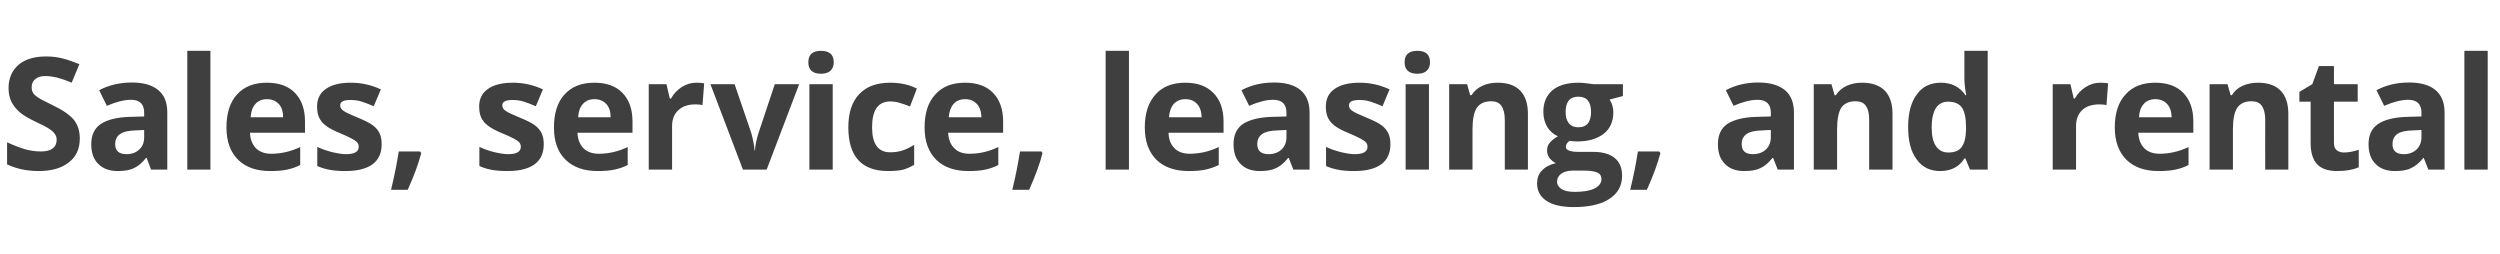 <?xml version="1.0" standalone="no"?><!DOCTYPE svg PUBLIC "-//W3C//DTD SVG 1.1//EN" "http://www.w3.org/Graphics/SVG/1.1/DTD/svg11.dtd"><svg xmlns="http://www.w3.org/2000/svg" version="1.1" width="1200px" height="122px" viewBox="0 -24 1200 122" style="top:-24px">  <desc>Sales, service, leasing, and rental</desc>  <defs/>  <g id="Polygon88002">    <path d="M 38.3 42.5 C 38.3 47.4 36.6 51.2 33.1 53.9 C 29.6 56.7 24.8 58.1 18.6 58.1 C 12.9 58.1 7.8 57 3.4 54.9 C 3.4 54.9 3.4 44.3 3.4 44.3 C 7.1 46 10.1 47.1 12.6 47.8 C 15.1 48.4 17.4 48.7 19.5 48.7 C 22 48.7 23.9 48.3 25.2 47.3 C 26.5 46.4 27.2 44.9 27.2 43.1 C 27.2 42 26.9 41.1 26.3 40.3 C 25.7 39.4 24.9 38.7 23.7 37.9 C 22.6 37.1 20.3 35.9 16.8 34.3 C 13.5 32.7 11.1 31.3 9.4 29.8 C 7.8 28.4 6.5 26.8 5.5 24.9 C 4.6 23 4.1 20.8 4.1 18.3 C 4.1 13.6 5.7 9.9 8.9 7.1 C 12.1 4.4 16.5 3.1 22.2 3.1 C 25 3.1 27.6 3.4 30.2 4.1 C 32.7 4.7 35.3 5.7 38.1 6.8 C 38.1 6.8 34.4 15.7 34.4 15.7 C 31.6 14.5 29.2 13.7 27.3 13.2 C 25.5 12.8 23.6 12.5 21.8 12.5 C 19.7 12.5 18 13 16.9 14 C 15.7 15 15.2 16.3 15.2 17.9 C 15.2 18.9 15.4 19.8 15.9 20.6 C 16.3 21.3 17.1 22 18.1 22.7 C 19.1 23.4 21.5 24.7 25.3 26.5 C 30.3 28.9 33.7 31.3 35.6 33.7 C 37.4 36.1 38.3 39 38.3 42.5 Z M 72.5 57.4 L 70.4 51.8 C 70.4 51.8 70.08 51.82 70.1 51.8 C 68.2 54.2 66.3 55.8 64.3 56.7 C 62.3 57.7 59.7 58.1 56.5 58.1 C 52.6 58.1 49.5 57 47.2 54.7 C 44.9 52.5 43.8 49.3 43.8 45.2 C 43.8 40.8 45.3 37.6 48.4 35.5 C 51.4 33.5 56 32.3 62.1 32.1 C 62.13 32.12 69.2 31.9 69.2 31.9 C 69.2 31.9 69.24 30.1 69.2 30.1 C 69.2 26 67.1 23.9 62.9 23.9 C 59.6 23.9 55.7 24.9 51.3 26.8 C 51.3 26.8 47.6 19.3 47.6 19.3 C 52.3 16.8 57.6 15.6 63.3 15.6 C 68.8 15.6 73 16.8 75.9 19.2 C 78.9 21.6 80.3 25.2 80.3 30.1 C 80.33 30.1 80.3 57.4 80.3 57.4 L 72.5 57.4 Z M 69.2 38.4 C 69.2 38.4 64.91 38.56 64.9 38.6 C 61.7 38.7 59.3 39.2 57.7 40.3 C 56.1 41.4 55.3 43 55.3 45.2 C 55.3 48.4 57.1 50 60.7 50 C 63.3 50 65.4 49.2 66.9 47.7 C 68.5 46.2 69.2 44.3 69.2 41.8 C 69.24 41.78 69.2 38.4 69.2 38.4 Z M 101 57.4 L 89.9 57.4 L 89.9 0.4 L 101 0.4 L 101 57.4 Z M 128.1 23.6 C 125.8 23.6 123.9 24.4 122.6 25.9 C 121.2 27.4 120.5 29.5 120.3 32.3 C 120.3 32.3 135.9 32.3 135.9 32.3 C 135.9 29.5 135.2 27.4 133.8 25.9 C 132.4 24.4 130.5 23.6 128.1 23.6 Z M 129.7 58.1 C 123.1 58.1 118 56.3 114.3 52.7 C 110.6 49 108.7 43.9 108.7 37.2 C 108.7 30.3 110.4 25 113.8 21.3 C 117.3 17.5 122 15.7 128.1 15.7 C 133.9 15.7 138.4 17.3 141.6 20.6 C 144.8 23.9 146.4 28.5 146.4 34.3 C 146.42 34.28 146.4 39.7 146.4 39.7 C 146.4 39.7 120.02 39.7 120 39.7 C 120.1 42.9 121.1 45.3 122.8 47.1 C 124.6 48.9 127.1 49.8 130.2 49.8 C 132.7 49.8 135 49.5 137.2 49 C 139.4 48.5 141.7 47.7 144.1 46.6 C 144.1 46.6 144.1 55.2 144.1 55.2 C 142.2 56.2 140.1 56.9 137.9 57.4 C 135.6 57.9 132.9 58.1 129.7 58.1 Z M 183.2 45.2 C 183.2 49.4 181.8 52.6 178.9 54.8 C 175.9 57 171.6 58.1 165.8 58.1 C 162.8 58.1 160.3 57.9 158.2 57.5 C 156.1 57.1 154.1 56.5 152.3 55.7 C 152.3 55.7 152.3 46.5 152.3 46.5 C 154.3 47.5 156.7 48.3 159.3 49 C 161.9 49.6 164.2 50 166.1 50 C 170.2 50 172.2 48.8 172.2 46.4 C 172.2 45.6 171.9 44.8 171.4 44.3 C 170.9 43.7 169.9 43.1 168.6 42.4 C 167.3 41.7 165.5 40.9 163.4 40 C 160.2 38.7 157.9 37.5 156.4 36.3 C 154.9 35.2 153.9 33.9 153.2 32.5 C 152.5 31 152.2 29.2 152.2 27.1 C 152.2 23.5 153.6 20.6 156.4 18.7 C 159.2 16.7 163.2 15.7 168.4 15.7 C 173.3 15.7 178.1 16.7 182.8 18.9 C 182.8 18.9 179.4 27 179.4 27 C 177.4 26.1 175.5 25.4 173.7 24.8 C 171.9 24.2 170.1 24 168.2 24 C 164.9 24 163.3 24.8 163.3 26.6 C 163.3 27.6 163.8 28.5 164.9 29.2 C 165.9 30 168.3 31 171.8 32.5 C 175 33.8 177.4 35 178.9 36.1 C 180.4 37.2 181.5 38.5 182.2 40 C 182.9 41.5 183.2 43.2 183.2 45.2 Z M 202.2 49.5 C 200.9 54.4 198.8 60.3 195.7 67.1 C 195.7 67.1 187.7 67.1 187.7 67.1 C 189.3 60.6 190.5 54.4 191.4 48.7 C 191.38 48.67 201.6 48.7 201.6 48.7 C 201.6 48.7 202.18 49.51 202.2 49.5 Z M 261 45.2 C 261 49.4 259.6 52.6 256.7 54.8 C 253.7 57 249.4 58.1 243.6 58.1 C 240.6 58.1 238 57.9 235.9 57.5 C 233.8 57.1 231.9 56.5 230.1 55.7 C 230.1 55.7 230.1 46.5 230.1 46.5 C 232.1 47.5 234.5 48.3 237.1 49 C 239.7 49.6 242 50 243.9 50 C 248 50 250 48.8 250 46.4 C 250 45.6 249.7 44.8 249.2 44.3 C 248.7 43.7 247.7 43.1 246.4 42.4 C 245.1 41.7 243.3 40.9 241.1 40 C 238 38.7 235.7 37.5 234.2 36.3 C 232.7 35.2 231.7 33.9 231 32.5 C 230.3 31 230 29.2 230 27.1 C 230 23.5 231.4 20.6 234.2 18.7 C 237 16.7 241 15.7 246.2 15.7 C 251.1 15.7 255.9 16.7 260.6 18.9 C 260.6 18.9 257.2 27 257.2 27 C 255.2 26.1 253.3 25.4 251.5 24.8 C 249.7 24.2 247.9 24 246 24 C 242.7 24 241.1 24.8 241.1 26.6 C 241.1 27.6 241.6 28.5 242.7 29.2 C 243.7 30 246.1 31 249.6 32.5 C 252.8 33.8 255.2 35 256.7 36.1 C 258.2 37.2 259.3 38.5 260 40 C 260.7 41.5 261 43.2 261 45.2 Z M 285.3 23.6 C 283 23.6 281.1 24.4 279.8 25.9 C 278.4 27.4 277.7 29.5 277.5 32.3 C 277.5 32.3 293.1 32.3 293.1 32.3 C 293.1 29.5 292.4 27.4 291 25.9 C 289.6 24.4 287.7 23.6 285.3 23.6 Z M 286.9 58.1 C 280.3 58.1 275.2 56.3 271.5 52.7 C 267.7 49 265.9 43.9 265.9 37.2 C 265.9 30.3 267.6 25 271 21.3 C 274.5 17.5 279.2 15.7 285.3 15.7 C 291.1 15.7 295.6 17.3 298.8 20.6 C 302 23.9 303.6 28.5 303.6 34.3 C 303.61 34.28 303.6 39.7 303.6 39.7 C 303.6 39.7 277.21 39.7 277.2 39.7 C 277.3 42.9 278.3 45.3 280 47.1 C 281.8 48.9 284.3 49.8 287.4 49.8 C 289.9 49.8 292.2 49.5 294.4 49 C 296.6 48.5 298.9 47.7 301.3 46.6 C 301.3 46.6 301.3 55.2 301.3 55.2 C 299.4 56.2 297.3 56.9 295 57.4 C 292.8 57.9 290.1 58.1 286.9 58.1 Z M 334.3 15.7 C 335.8 15.7 337 15.8 338 16 C 338 16 337.2 26.5 337.2 26.5 C 336.3 26.2 335.2 26.1 333.9 26.1 C 330.3 26.1 327.6 27 325.6 28.9 C 323.6 30.7 322.6 33.3 322.6 36.5 C 322.58 36.55 322.6 57.4 322.6 57.4 L 311.4 57.4 L 311.4 16.4 L 319.9 16.4 L 321.5 23.3 C 321.5 23.3 322.07 23.33 322.1 23.3 C 323.3 21 325.1 19.2 327.2 17.8 C 329.4 16.4 331.7 15.7 334.3 15.7 Z M 356.6 57.4 L 341 16.4 L 352.6 16.4 C 352.6 16.4 360.55 39.77 360.6 39.8 C 361.4 42.7 362 45.5 362.2 48.2 C 362.2 48.2 362.4 48.2 362.4 48.2 C 362.5 45.8 363.1 43 364.1 39.8 C 364.07 39.77 371.9 16.4 371.9 16.4 L 383.6 16.4 L 368 57.4 L 356.6 57.4 Z M 394.1 11.4 C 390 11.4 388 9.5 388 5.9 C 388 2.2 390 0.4 394.1 0.4 C 398.1 0.4 400.2 2.2 400.2 5.9 C 400.2 7.6 399.7 8.9 398.7 9.9 C 397.6 10.9 396.1 11.4 394.1 11.4 C 394.1 11.4 394.1 11.4 394.1 11.4 Z M 399.7 57.4 L 388.5 57.4 L 388.5 16.4 L 399.7 16.4 L 399.7 57.4 Z M 426.3 58.1 C 413.6 58.1 407.2 51.1 407.2 37.1 C 407.2 30.2 408.9 24.9 412.4 21.2 C 415.9 17.5 420.8 15.7 427.3 15.7 C 432 15.7 436.3 16.6 440.1 18.5 C 440.1 18.5 436.8 27.1 436.8 27.1 C 435 26.4 433.4 25.8 431.9 25.4 C 430.3 24.9 428.8 24.7 427.3 24.7 C 421.5 24.7 418.6 28.8 418.6 37.1 C 418.6 45.1 421.5 49.1 427.3 49.1 C 429.5 49.1 431.4 48.8 433.3 48.2 C 435.1 47.6 436.9 46.7 438.8 45.5 C 438.8 45.5 438.8 55.1 438.8 55.1 C 437 56.2 435.1 57 433.3 57.5 C 431.5 57.9 429.1 58.1 426.3 58.1 Z M 463.3 23.6 C 460.9 23.6 459 24.4 457.7 25.9 C 456.4 27.4 455.6 29.5 455.4 32.3 C 455.4 32.3 471.1 32.3 471.1 32.3 C 471 29.5 470.3 27.4 468.9 25.9 C 467.5 24.4 465.6 23.6 463.3 23.6 Z M 464.8 58.1 C 458.3 58.1 453.1 56.3 449.4 52.7 C 445.7 49 443.8 43.9 443.8 37.2 C 443.8 30.3 445.5 25 449 21.3 C 452.4 17.5 457.1 15.7 463.2 15.7 C 469 15.7 473.5 17.3 476.7 20.6 C 479.9 23.9 481.5 28.5 481.5 34.3 C 481.54 34.28 481.5 39.7 481.5 39.7 C 481.5 39.7 455.14 39.7 455.1 39.7 C 455.3 42.9 456.2 45.3 458 47.1 C 459.7 48.9 462.2 49.8 465.4 49.8 C 467.8 49.8 470.2 49.5 472.4 49 C 474.5 48.5 476.8 47.7 479.2 46.6 C 479.2 46.6 479.2 55.2 479.2 55.2 C 477.3 56.2 475.2 56.9 473 57.4 C 470.8 57.9 468 58.1 464.8 58.1 Z M 500.4 49.5 C 499.2 54.4 497 60.3 494 67.1 C 494 67.1 485.9 67.1 485.9 67.1 C 487.5 60.6 488.7 54.4 489.6 48.7 C 489.62 48.67 499.9 48.7 499.9 48.7 C 499.9 48.7 500.43 49.51 500.4 49.5 Z M 541.9 57.4 L 530.7 57.4 L 530.7 0.4 L 541.9 0.4 L 541.9 57.4 Z M 569 23.6 C 566.6 23.6 564.8 24.4 563.4 25.9 C 562.1 27.4 561.3 29.5 561.1 32.3 C 561.1 32.3 576.8 32.3 576.8 32.3 C 576.7 29.5 576 27.4 574.6 25.9 C 573.2 24.4 571.4 23.6 569 23.6 Z M 570.6 58.1 C 564 58.1 558.8 56.3 555.1 52.7 C 551.4 49 549.5 43.9 549.5 37.2 C 549.5 30.3 551.3 25 554.7 21.3 C 558.1 17.5 562.9 15.7 568.9 15.7 C 574.7 15.7 579.2 17.3 582.4 20.6 C 585.7 23.9 587.3 28.5 587.3 34.3 C 587.26 34.28 587.3 39.7 587.3 39.7 C 587.3 39.7 560.86 39.7 560.9 39.7 C 561 42.9 561.9 45.3 563.7 47.1 C 565.4 48.9 567.9 49.8 571.1 49.8 C 573.5 49.8 575.9 49.5 578.1 49 C 580.3 48.5 582.6 47.7 585 46.6 C 585 46.6 585 55.2 585 55.2 C 583 56.2 580.9 56.9 578.7 57.4 C 576.5 57.9 573.8 58.1 570.6 58.1 Z M 620.8 57.4 L 618.6 51.8 C 618.6 51.8 618.33 51.82 618.3 51.8 C 616.4 54.2 614.5 55.8 612.5 56.7 C 610.5 57.7 607.9 58.1 604.7 58.1 C 600.8 58.1 597.7 57 595.5 54.7 C 593.2 52.5 592.1 49.3 592.1 45.2 C 592.1 40.8 593.6 37.6 596.6 35.5 C 599.7 33.5 604.3 32.3 610.4 32.1 C 610.38 32.12 617.5 31.9 617.5 31.9 C 617.5 31.9 617.48 30.1 617.5 30.1 C 617.5 26 615.4 23.9 611.1 23.9 C 607.8 23.9 604 24.9 599.6 26.8 C 599.6 26.8 595.9 19.3 595.9 19.3 C 600.6 16.8 605.8 15.6 611.6 15.6 C 617 15.6 621.3 16.8 624.2 19.2 C 627.1 21.6 628.6 25.2 628.6 30.1 C 628.58 30.1 628.6 57.4 628.6 57.4 L 620.8 57.4 Z M 617.5 38.4 C 617.5 38.4 613.16 38.56 613.2 38.6 C 609.9 38.7 607.5 39.2 605.9 40.3 C 604.3 41.4 603.5 43 603.5 45.2 C 603.5 48.4 605.3 50 609 50 C 611.5 50 613.6 49.2 615.2 47.7 C 616.7 46.2 617.5 44.3 617.5 41.8 C 617.48 41.78 617.5 38.4 617.5 38.4 Z M 667.4 45.2 C 667.4 49.4 666 52.6 663.1 54.8 C 660.1 57 655.8 58.1 650 58.1 C 647 58.1 644.4 57.9 642.4 57.5 C 640.3 57.1 638.3 56.5 636.5 55.7 C 636.5 55.7 636.5 46.5 636.5 46.5 C 638.5 47.5 640.9 48.3 643.5 49 C 646.1 49.6 648.4 50 650.3 50 C 654.4 50 656.4 48.8 656.4 46.4 C 656.4 45.6 656.1 44.8 655.6 44.3 C 655.1 43.7 654.1 43.1 652.8 42.4 C 651.5 41.7 649.7 40.9 647.6 40 C 644.4 38.7 642.1 37.5 640.6 36.3 C 639.1 35.2 638.1 33.9 637.4 32.5 C 636.7 31 636.4 29.2 636.4 27.1 C 636.4 23.5 637.8 20.6 640.6 18.7 C 643.4 16.7 647.4 15.7 652.6 15.7 C 657.5 15.7 662.3 16.7 667 18.9 C 667 18.9 663.6 27 663.6 27 C 661.6 26.1 659.7 25.4 657.9 24.8 C 656.1 24.2 654.3 24 652.4 24 C 649.1 24 647.5 24.8 647.5 26.6 C 647.5 27.6 648 28.5 649.1 29.2 C 650.1 30 652.5 31 656 32.5 C 659.2 33.8 661.6 35 663.1 36.1 C 664.6 37.2 665.7 38.5 666.4 40 C 667.1 41.5 667.4 43.2 667.4 45.2 Z M 680.3 11.4 C 676.3 11.4 674.2 9.5 674.2 5.9 C 674.2 2.2 676.3 0.4 680.3 0.4 C 684.4 0.4 686.4 2.2 686.4 5.9 C 686.4 7.6 685.9 8.9 684.9 9.9 C 683.9 10.9 682.3 11.4 680.3 11.4 C 680.3 11.4 680.3 11.4 680.3 11.4 Z M 685.9 57.4 L 674.7 57.4 L 674.7 16.4 L 685.9 16.4 L 685.9 57.4 Z M 733.4 57.4 L 722.3 57.4 C 722.3 57.4 722.27 33.47 722.3 33.5 C 722.3 30.5 721.7 28.3 720.7 26.8 C 719.6 25.3 718 24.6 715.7 24.6 C 712.6 24.6 710.3 25.7 708.9 27.7 C 707.5 29.8 706.8 33.3 706.8 38.1 C 706.82 38.12 706.8 57.4 706.8 57.4 L 695.6 57.4 L 695.6 16.4 L 704.2 16.4 L 705.7 21.7 C 705.7 21.7 706.31 21.68 706.3 21.7 C 707.6 19.7 709.3 18.2 711.5 17.2 C 713.6 16.2 716.1 15.7 718.9 15.7 C 723.7 15.7 727.3 17 729.7 19.5 C 732.2 22.1 733.4 25.8 733.4 30.7 C 733.44 30.69 733.4 57.4 733.4 57.4 Z M 779 16.4 L 779 22.1 C 779 22.1 772.63 23.77 772.6 23.8 C 773.8 25.6 774.4 27.6 774.4 29.9 C 774.4 34.3 772.9 37.7 769.8 40.2 C 766.7 42.6 762.5 43.9 757 43.9 C 757.03 43.87 755 43.8 755 43.8 C 755 43.8 753.37 43.58 753.4 43.6 C 752.2 44.5 751.6 45.4 751.6 46.5 C 751.6 48.1 753.7 48.9 757.8 48.9 C 757.8 48.9 764.8 48.9 764.8 48.9 C 769.2 48.9 772.7 49.9 775 51.8 C 777.4 53.7 778.6 56.6 778.6 60.3 C 778.6 65.1 776.6 68.8 772.6 71.4 C 768.6 74.1 762.8 75.4 755.4 75.4 C 749.7 75.4 745.3 74.4 742.3 72.4 C 739.3 70.4 737.8 67.6 737.8 64.1 C 737.8 61.6 738.5 59.5 740.1 57.9 C 741.6 56.2 743.9 55 746.8 54.3 C 745.7 53.8 744.7 53 743.8 51.9 C 743 50.8 742.6 49.6 742.6 48.4 C 742.6 46.8 743 45.5 743.9 44.5 C 744.8 43.4 746.1 42.4 747.8 41.4 C 745.7 40.5 744 39 742.7 37 C 741.5 34.9 740.8 32.5 740.8 29.7 C 740.8 25.2 742.3 21.8 745.2 19.3 C 748.1 16.9 752.3 15.7 757.6 15.7 C 758.8 15.7 760.2 15.8 761.7 16 C 763.3 16.2 764.3 16.3 764.8 16.4 C 764.75 16.44 779 16.4 779 16.4 Z M 747.4 63.2 C 747.4 64.7 748.2 65.9 749.6 66.8 C 751.1 67.7 753.2 68.1 755.9 68.1 C 759.9 68.1 763 67.6 765.3 66.5 C 767.5 65.4 768.7 63.9 768.7 62 C 768.7 60.4 768 59.4 766.7 58.8 C 765.3 58.2 763.2 57.9 760.4 57.9 C 760.4 57.9 754.6 57.9 754.6 57.9 C 752.6 57.9 750.9 58.4 749.5 59.3 C 748.1 60.3 747.4 61.6 747.4 63.2 Z M 757.6 22.4 C 753.5 22.4 751.5 24.9 751.5 29.8 C 751.5 32.1 752 33.8 753 35.1 C 754 36.4 755.6 37.1 757.6 37.1 C 759.7 37.1 761.3 36.4 762.3 35.1 C 763.2 33.8 763.7 32.1 763.7 29.8 C 763.7 24.9 761.7 22.4 757.6 22.4 C 757.6 22.4 757.6 22.4 757.6 22.4 Z M 797 49.5 C 795.7 54.4 793.6 60.3 790.5 67.1 C 790.5 67.1 782.5 67.1 782.5 67.1 C 784.1 60.6 785.3 54.4 786.2 48.7 C 786.18 48.67 796.4 48.7 796.4 48.7 C 796.4 48.7 796.99 49.51 797 49.5 Z M 853.3 57.4 L 851.1 51.8 C 851.1 51.8 850.82 51.82 850.8 51.8 C 848.9 54.2 847 55.8 845 56.7 C 843 57.7 840.4 58.1 837.2 58.1 C 833.3 58.1 830.2 57 828 54.7 C 825.7 52.5 824.6 49.3 824.6 45.2 C 824.6 40.8 826.1 37.6 829.1 35.5 C 832.2 33.5 836.7 32.3 842.9 32.1 C 842.87 32.12 850 31.9 850 31.9 C 850 31.9 849.98 30.1 850 30.1 C 850 26 847.9 23.9 843.6 23.9 C 840.3 23.9 836.5 24.9 832.1 26.8 C 832.1 26.8 828.4 19.3 828.4 19.3 C 833.1 16.8 838.3 15.6 844 15.6 C 849.5 15.6 853.7 16.8 856.7 19.2 C 859.6 21.6 861.1 25.2 861.1 30.1 C 861.07 30.1 861.1 57.4 861.1 57.4 L 853.3 57.4 Z M 850 38.4 C 850 38.4 845.66 38.56 845.7 38.6 C 842.4 38.7 840 39.2 838.4 40.3 C 836.8 41.4 836 43 836 45.2 C 836 48.4 837.8 50 841.4 50 C 844 50 846.1 49.2 847.7 47.7 C 849.2 46.2 850 44.3 850 41.8 C 849.98 41.78 850 38.4 850 38.4 Z M 908.4 57.4 L 897.2 57.4 C 897.2 57.4 897.22 33.47 897.2 33.5 C 897.2 30.5 896.7 28.3 895.6 26.8 C 894.6 25.3 892.9 24.6 890.6 24.6 C 887.5 24.6 885.2 25.7 883.8 27.7 C 882.5 29.8 881.8 33.3 881.8 38.1 C 881.76 38.12 881.8 57.4 881.8 57.4 L 870.6 57.4 L 870.6 16.4 L 879.1 16.4 L 880.6 21.7 C 880.6 21.7 881.25 21.68 881.2 21.7 C 882.5 19.7 884.2 18.2 886.4 17.2 C 888.6 16.2 891.1 15.7 893.8 15.7 C 898.6 15.7 902.2 17 904.7 19.5 C 907.2 22.1 908.4 25.8 908.4 30.7 C 908.39 30.69 908.4 57.4 908.4 57.4 Z M 942.9 52.1 C 940.4 56.1 936.5 58.1 931.3 58.1 C 926.5 58.1 922.7 56.3 920 52.5 C 917.2 48.8 915.9 43.6 915.9 37 C 915.9 30.3 917.3 25 920.1 21.3 C 922.8 17.5 926.7 15.7 931.6 15.7 C 936.8 15.7 940.7 17.7 943.4 21.7 C 943.4 21.7 943.8 21.7 943.8 21.7 C 943.2 18.6 942.9 15.9 942.9 13.5 C 942.92 13.51 942.9 0.4 942.9 0.4 L 954.1 0.4 L 954.1 57.4 L 945.6 57.4 L 943.4 52.1 L 942.9 52.1 C 942.9 52.1 942.92 52.08 942.9 52.1 Z M 935.2 49.2 C 938.1 49.2 940.2 48.4 941.5 46.7 C 942.8 45.1 943.6 42.2 943.7 38.3 C 943.7 38.3 943.7 37.1 943.7 37.1 C 943.7 32.7 943 29.5 941.7 27.6 C 940.3 25.7 938.1 24.8 935 24.8 C 932.6 24.8 930.6 25.8 929.2 27.9 C 927.9 30 927.2 33.1 927.2 37.1 C 927.2 41.2 927.9 44.2 929.3 46.2 C 930.7 48.2 932.6 49.2 935.2 49.2 Z M 1008.1 15.7 C 1009.7 15.7 1010.9 15.8 1011.9 16 C 1011.9 16 1011.1 26.5 1011.1 26.5 C 1010.2 26.2 1009.1 26.1 1007.8 26.1 C 1004.2 26.1 1001.4 27 999.4 28.9 C 997.5 30.7 996.5 33.3 996.5 36.5 C 996.46 36.55 996.5 57.4 996.5 57.4 L 985.3 57.4 L 985.3 16.4 L 993.8 16.4 L 995.4 23.3 C 995.4 23.3 995.95 23.33 995.9 23.3 C 997.2 21 998.9 19.2 1001.1 17.8 C 1003.3 16.4 1005.6 15.7 1008.1 15.7 Z M 1034.6 23.6 C 1032.2 23.6 1030.3 24.4 1029 25.9 C 1027.6 27.4 1026.9 29.5 1026.7 32.3 C 1026.7 32.3 1042.4 32.3 1042.4 32.3 C 1042.3 29.5 1041.6 27.4 1040.2 25.9 C 1038.8 24.4 1036.9 23.6 1034.6 23.6 Z M 1036.1 58.1 C 1029.5 58.1 1024.4 56.3 1020.7 52.7 C 1017 49 1015.1 43.9 1015.1 37.2 C 1015.1 30.3 1016.8 25 1020.3 21.3 C 1023.7 17.5 1028.4 15.7 1034.5 15.7 C 1040.3 15.7 1044.8 17.3 1048 20.6 C 1051.2 23.9 1052.8 28.5 1052.8 34.3 C 1052.83 34.28 1052.8 39.7 1052.8 39.7 C 1052.8 39.7 1026.43 39.7 1026.4 39.7 C 1026.5 42.9 1027.5 45.3 1029.2 47.1 C 1031 48.9 1033.5 49.8 1036.6 49.8 C 1039.1 49.8 1041.4 49.5 1043.6 49 C 1045.8 48.5 1048.1 47.7 1050.5 46.6 C 1050.5 46.6 1050.5 55.2 1050.5 55.2 C 1048.6 56.2 1046.5 56.9 1044.3 57.4 C 1042 57.9 1039.3 58.1 1036.1 58.1 Z M 1098.4 57.4 L 1087.3 57.4 C 1087.3 57.4 1087.25 33.47 1087.3 33.5 C 1087.3 30.5 1086.7 28.3 1085.7 26.8 C 1084.6 25.3 1083 24.6 1080.7 24.6 C 1077.5 24.6 1075.3 25.7 1073.9 27.7 C 1072.5 29.8 1071.8 33.3 1071.8 38.1 C 1071.8 38.12 1071.8 57.4 1071.8 57.4 L 1060.6 57.4 L 1060.6 16.4 L 1069.2 16.4 L 1070.7 21.7 C 1070.7 21.7 1071.29 21.68 1071.3 21.7 C 1072.5 19.7 1074.2 18.2 1076.4 17.2 C 1078.6 16.2 1081.1 15.7 1083.9 15.7 C 1088.6 15.7 1092.3 17 1094.7 19.5 C 1097.2 22.1 1098.4 25.8 1098.4 30.7 C 1098.42 30.69 1098.4 57.4 1098.4 57.4 Z M 1125.1 49.2 C 1127.1 49.2 1129.4 48.8 1132.2 47.9 C 1132.2 47.9 1132.2 56.3 1132.2 56.3 C 1129.4 57.5 1126 58.1 1121.9 58.1 C 1117.4 58.1 1114.2 57 1112.1 54.7 C 1110.1 52.5 1109.1 49.1 1109.1 44.6 C 1109.09 44.57 1109.1 24.8 1109.1 24.8 L 1103.7 24.8 L 1103.7 20.1 L 1109.9 16.4 L 1113.1 7.7 L 1120.3 7.7 L 1120.3 16.4 L 1131.7 16.4 L 1131.7 24.8 L 1120.3 24.8 C 1120.3 24.8 1120.26 44.57 1120.3 44.6 C 1120.3 46.2 1120.7 47.3 1121.6 48.1 C 1122.5 48.8 1123.7 49.2 1125.1 49.2 Z M 1165.6 57.4 L 1163.4 51.8 C 1163.4 51.8 1163.15 51.82 1163.2 51.8 C 1161.3 54.2 1159.3 55.8 1157.3 56.7 C 1155.4 57.7 1152.8 58.1 1149.6 58.1 C 1145.6 58.1 1142.5 57 1140.3 54.7 C 1138 52.5 1136.9 49.3 1136.9 45.2 C 1136.9 40.8 1138.4 37.6 1141.5 35.5 C 1144.5 33.5 1149.1 32.3 1155.2 32.1 C 1155.21 32.12 1162.3 31.9 1162.3 31.9 C 1162.3 31.9 1162.31 30.1 1162.3 30.1 C 1162.3 26 1160.2 23.9 1155.9 23.9 C 1152.7 23.9 1148.8 24.9 1144.4 26.8 C 1144.4 26.8 1140.7 19.3 1140.7 19.3 C 1145.4 16.8 1150.6 15.6 1156.4 15.6 C 1161.9 15.6 1166.1 16.8 1169 19.2 C 1171.9 21.6 1173.4 25.2 1173.4 30.1 C 1173.41 30.1 1173.4 57.4 1173.4 57.4 L 1165.6 57.4 Z M 1162.3 38.4 C 1162.3 38.4 1157.99 38.56 1158 38.6 C 1154.7 38.7 1152.3 39.2 1150.7 40.3 C 1149.2 41.4 1148.4 43 1148.4 45.2 C 1148.4 48.4 1150.2 50 1153.8 50 C 1156.4 50 1158.4 49.2 1160 47.7 C 1161.5 46.2 1162.3 44.3 1162.3 41.8 C 1162.31 41.78 1162.3 38.4 1162.3 38.4 Z M 1194.1 57.4 L 1182.9 57.4 L 1182.9 0.4 L 1194.1 0.4 L 1194.1 57.4 Z " stroke="none" fill="#3f3f3f"/>  </g></svg>